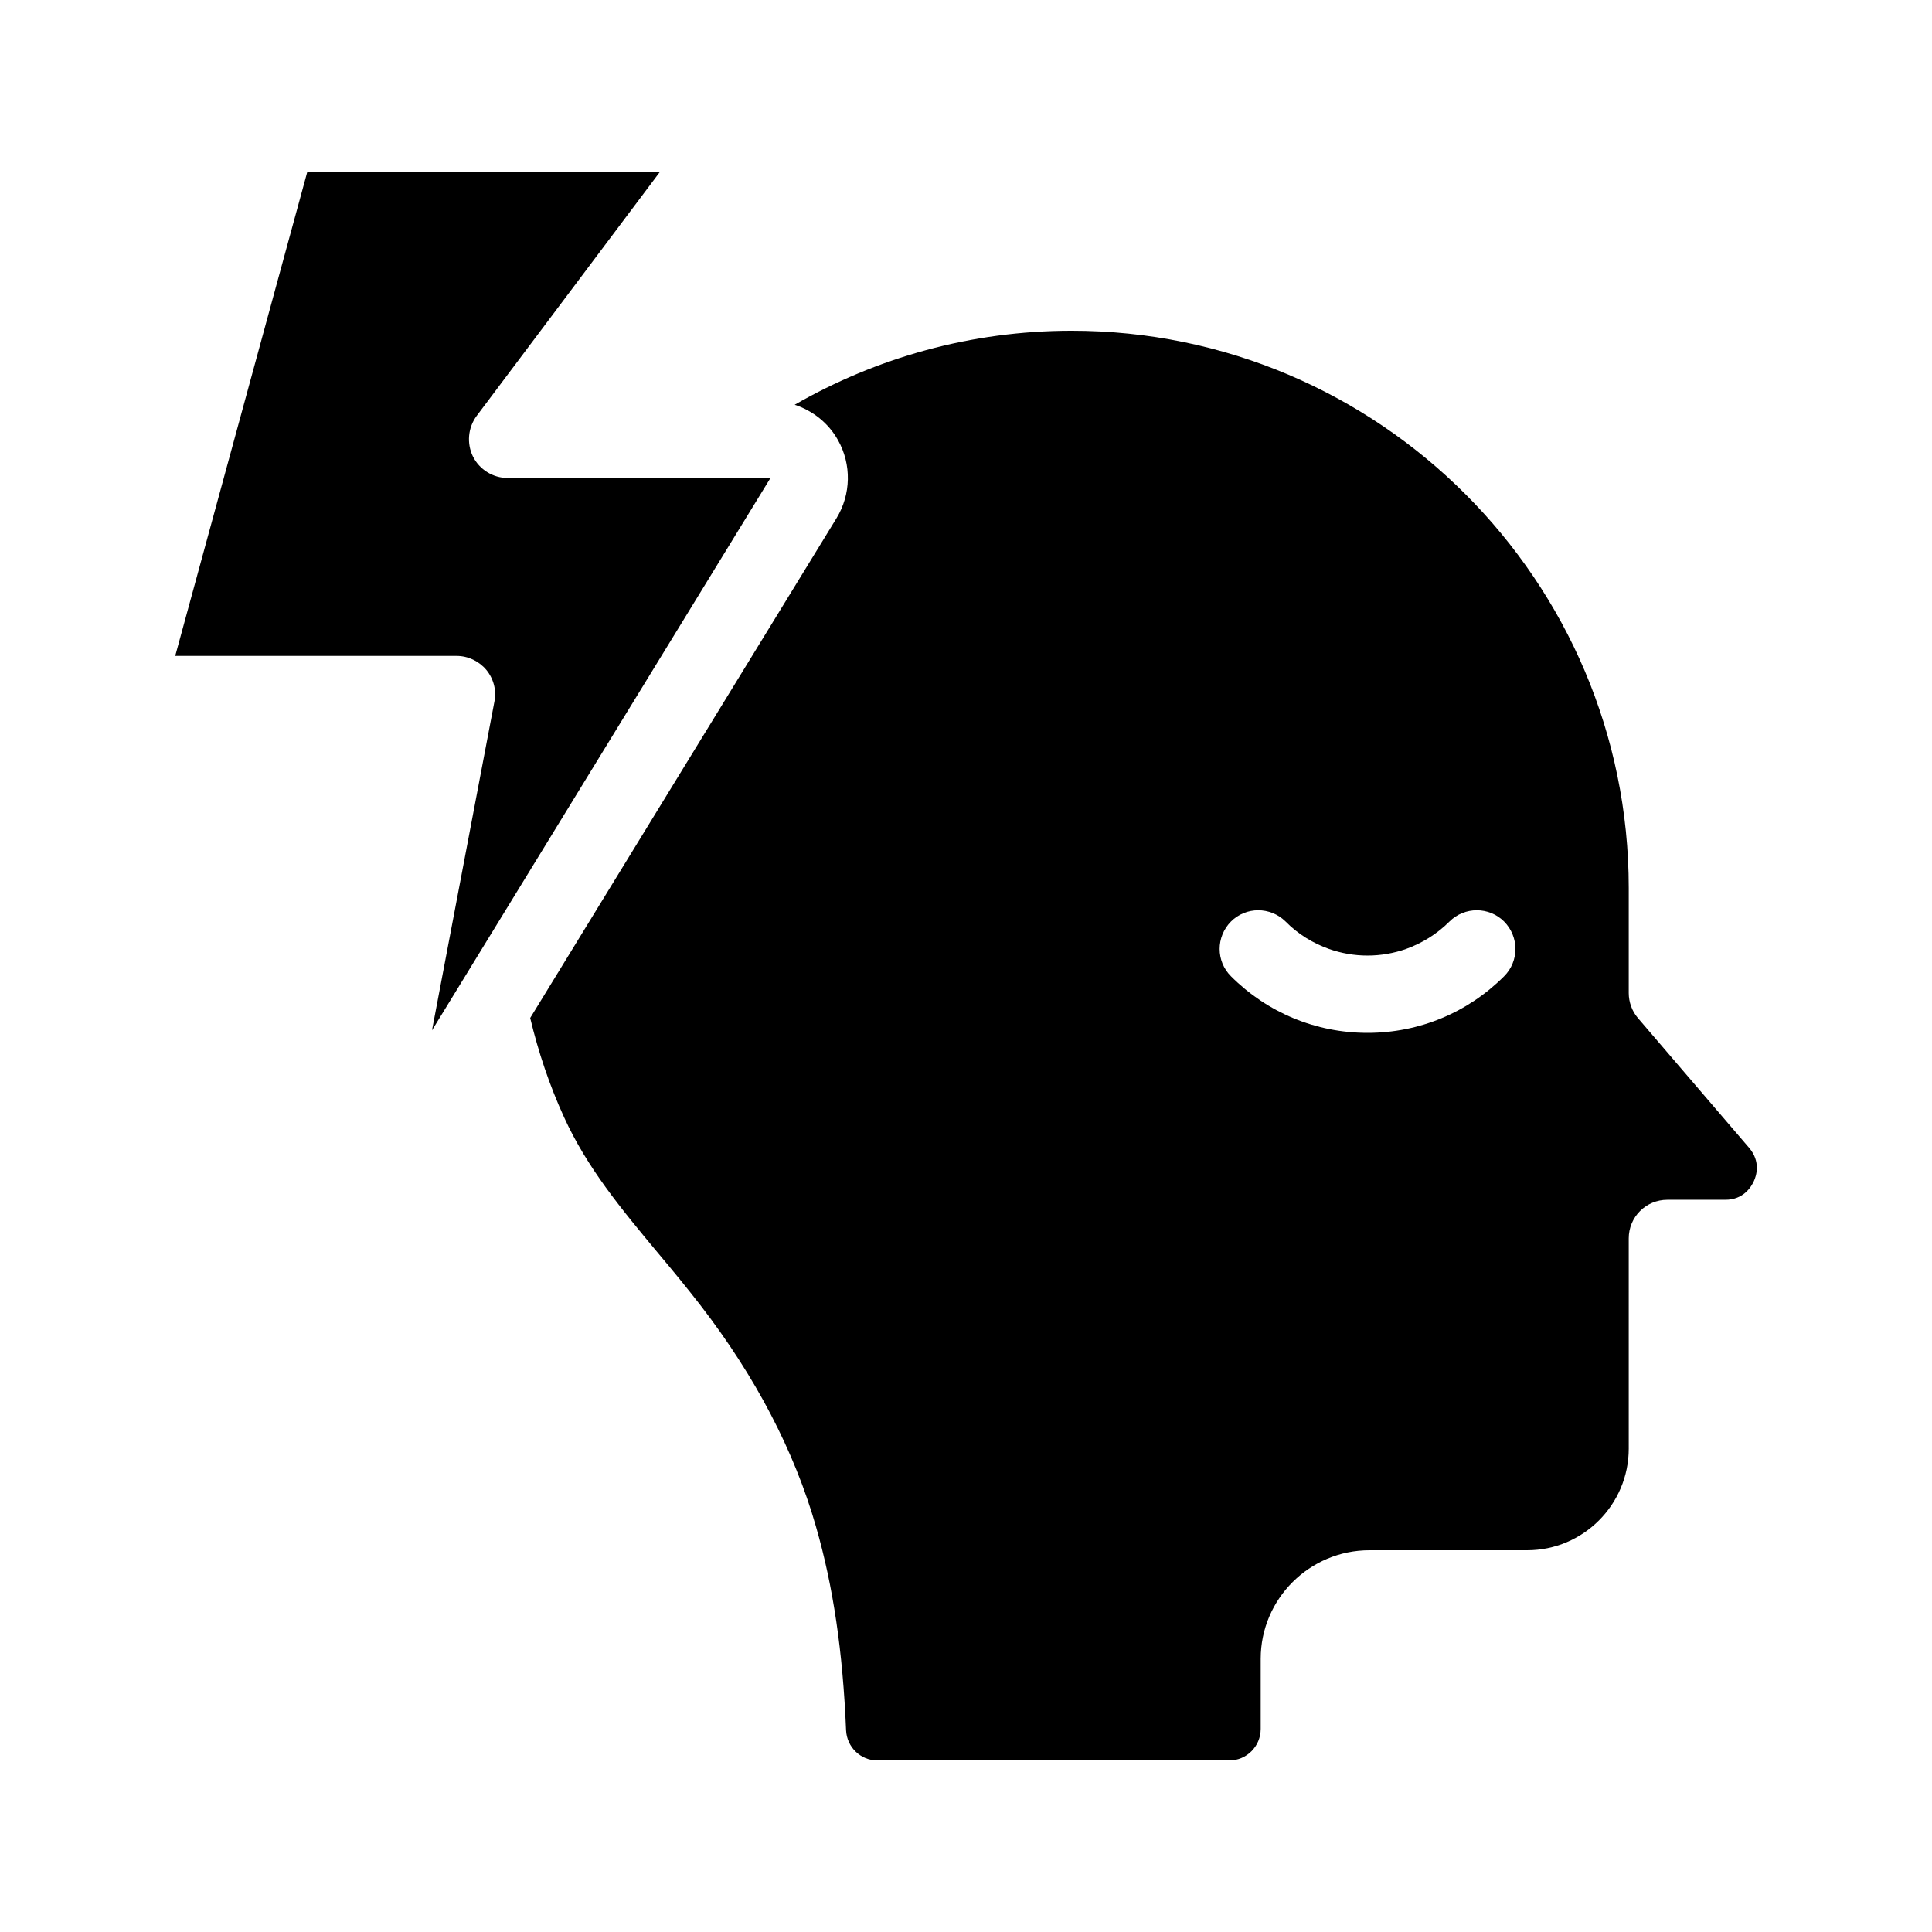 <?xml version="1.0" encoding="UTF-8"?>
<svg width="1200pt" height="1200pt" version="1.1" viewBox="0 0 1200 1200" xmlns="http://www.w3.org/2000/svg">
 <g>
  <path d="m1086.4 712.92-69-80.52c-3.719-4.32-5.762-9.961-5.762-15.602v-65.281c0-190.92-155.28-346.08-346.08-346.08-62.52 0-121.2 16.801-171.96 45.961 11.281 3.719 21 11.398 26.879 21.961 8.52 15.121 8.16 33.719-0.961 48.602l-190.2 310.32c5.039 21.121 12 41.879 21 61.559 14.281 31.441 35.641 57.121 58.32 84.359 9 10.68 17.879 21.48 26.52 32.641 34.078 44.16 58.199 90.359 71.641 137.28 10.801 37.441 16.68 77.762 18.719 126.6 0.48 10.441 9 18.719 19.441 18.719h218.64c10.68 0 19.441-8.762 19.441-19.559v-43.559c0-37.199 30.359-67.441 67.559-67.441h97.922c34.801 0 63.121-28.32 63.121-63.121l-0.004-130.56c0-13.32 10.68-24 24-24h36c11.281 0 16.078-8.039 17.641-11.398 1.68-3.481 4.438-12.359-2.883-20.879zm-152.16-106.56c-22.68 22.68-52.801 35.16-84.84 35.16s-62.16-12.48-84.84-35.16c-9.359-9.359-9.359-24.48 0-33.961 9.359-9.359 24.48-9.359 33.961 0 7.68 7.801 16.922 13.441 27 17.039 7.559 2.641 15.602 4.078 23.879 4.078 8.281 0 16.32-1.441 23.879-4.078 9.961-3.602 19.199-9.238 27-17.039 9.359-9.359 24.602-9.359 33.961 0 9.359 9.48 9.359 24.602 0 33.961z"/>
  <path d="m268.32 639.96 210.24-343.08-163.32-0.004c-9 0-17.398-5.16-21.48-13.32-3.961-8.16-3.121-17.879 2.281-25.199l114-151.8h-219.12l-82.082 300.84h174.72c7.199 0 13.922 3.238 18.48 8.641 4.559 5.519 6.481 12.84 5.039 19.801z"/>
 </g>
</svg>
